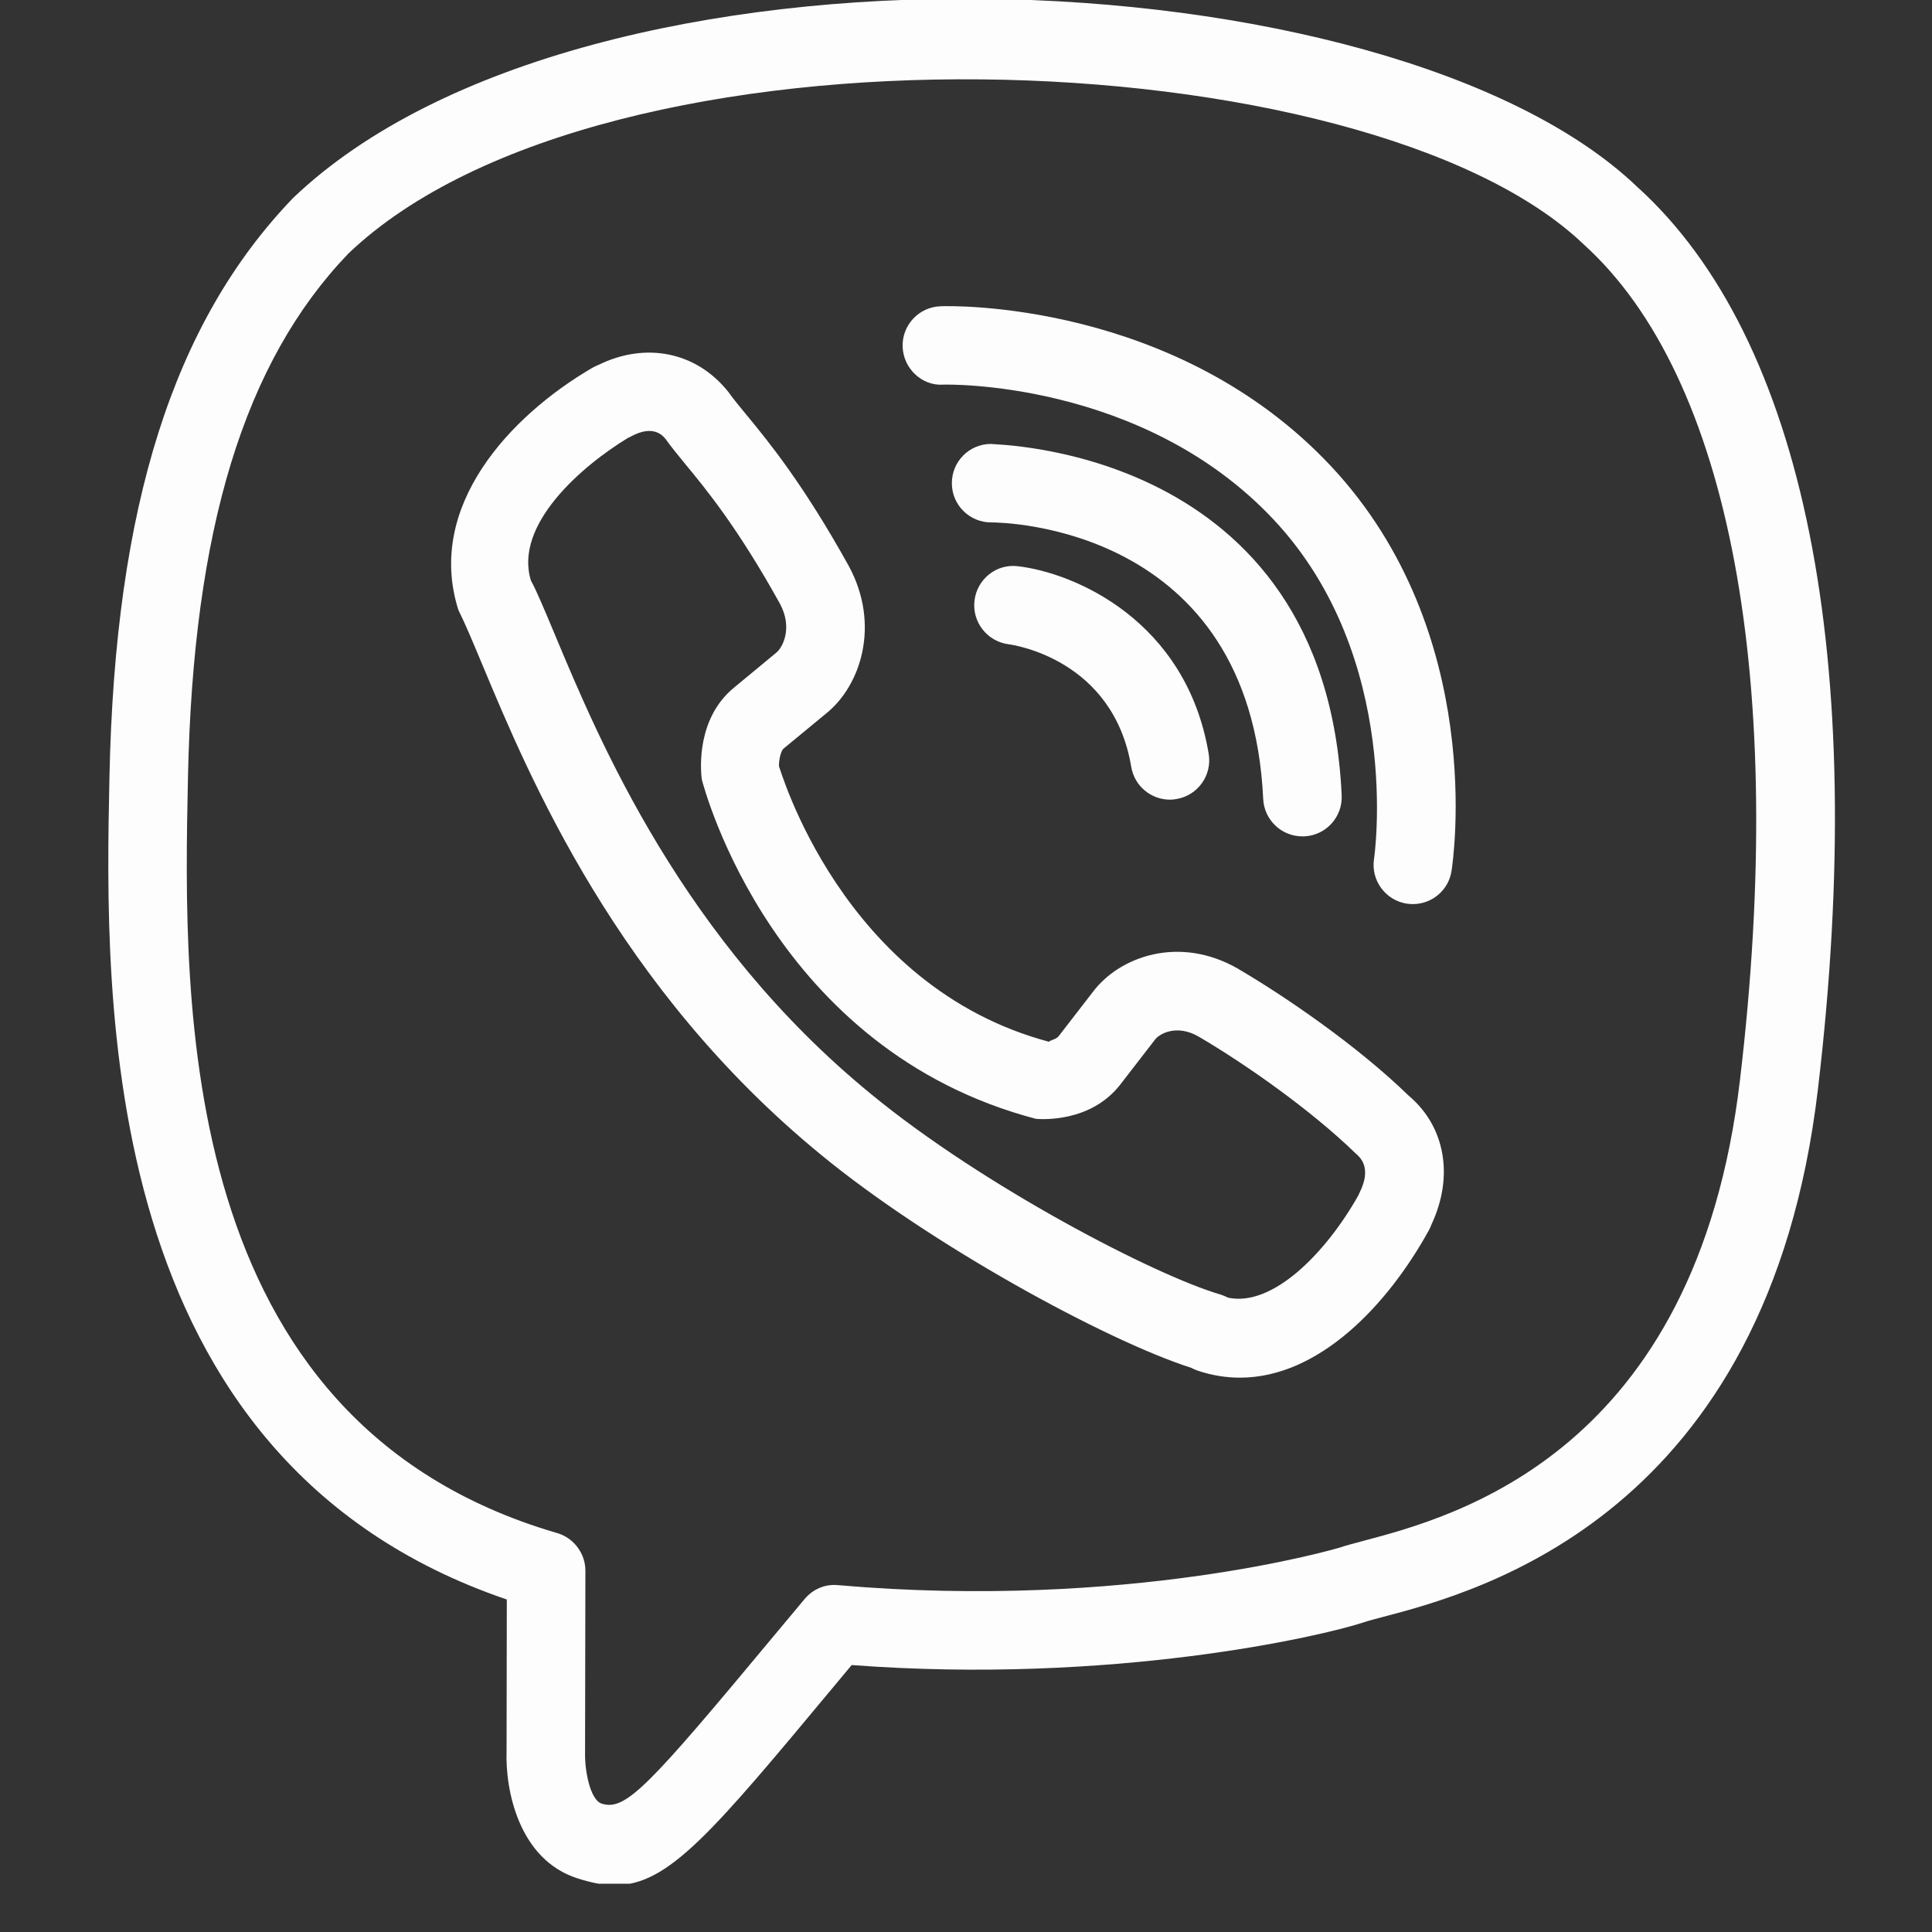 <?xml version="1.0" encoding="UTF-8"?>
<svg xmlns="http://www.w3.org/2000/svg" width="40" height="40" viewBox="0 0 40 40" fill="none">
  <rect x="0" y="0" width="40" height="40" fill="#333333" stroke="none"/>
  <g clip-path="url(#clip0_482_16258)">
    <path d="M12.729 39.031C12.49 39.031 12.242 38.98 11.962 38.891C10.737 38.503 10.459 37.052 10.488 36.255L10.493 33.116C1.976 30.215 2.17 20.707 2.266 16.087C2.381 10.483 3.588 6.674 6.07 4.097C12.149 -1.701 28.786 -1.019 33.896 3.868C37.358 6.999 38.693 13.637 37.639 22.544C36.602 31.372 30.611 32.955 28.641 33.475C28.479 33.517 28.349 33.551 28.256 33.582C27.364 33.88 23.019 34.879 17.633 34.473L17.307 34.864C14.736 37.953 13.841 39.031 12.729 39.031ZM11.51 31.733C11.649 31.769 11.777 31.842 11.879 31.944C12.032 32.097 12.121 32.303 12.12 32.52L12.113 36.286C12.104 36.639 12.212 37.264 12.459 37.343C12.955 37.497 13.415 37.003 16.06 33.823L16.657 33.108C16.826 32.905 17.078 32.791 17.351 32.819C23.358 33.34 27.7 32.053 27.741 32.04C27.855 32.001 28.02 31.957 28.227 31.902C30.112 31.403 35.118 30.08 36.025 22.354C37.002 14.103 35.822 7.8 32.788 5.059C28.305 0.77 12.534 0.177 7.215 5.247C5.061 7.488 3.995 10.951 3.891 16.12C3.795 20.767 3.619 29.414 11.51 31.733Z" fill="#FDFDFD"></path>
    <path d="M25.672 28.523C25.387 28.523 25.096 28.477 24.802 28.38C24.755 28.363 24.708 28.344 24.664 28.32C22.885 27.749 19.25 25.76 17.004 23.913C12.784 20.459 10.96 16.096 9.982 13.751C9.789 13.29 9.629 12.906 9.49 12.629C8.81 10.482 10.564 8.608 12.257 7.619C12.301 7.593 12.345 7.572 12.39 7.555C13.37 7.074 14.415 7.284 15.075 8.109C15.194 8.274 15.309 8.412 15.445 8.577C15.918 9.151 16.63 10.019 17.574 11.72C18.234 12.939 17.82 14.203 17.098 14.777L16.225 15.497C16.149 15.562 16.123 15.797 16.128 15.866C16.141 15.866 17.413 20.43 21.734 21.573C21.676 21.553 21.861 21.527 21.915 21.457L22.621 20.544C23.179 19.795 24.427 19.361 25.631 20.056C25.631 20.056 25.633 20.056 25.633 20.058C26.598 20.622 28.101 21.649 29.162 22.682C29.916 23.314 30.109 24.345 29.637 25.352C29.623 25.391 29.606 25.429 29.588 25.463C28.725 27.032 27.3 28.523 25.672 28.523ZM25.426 26.867C26.351 27.063 27.453 25.939 28.124 24.748C28.132 24.73 28.14 24.712 28.148 24.694C28.411 24.171 28.154 23.955 28.07 23.883C27.131 22.97 25.767 22.018 24.812 21.459C24.367 21.204 24.011 21.397 23.915 21.522L23.198 22.45C22.582 23.246 21.564 23.173 21.45 23.165C16.021 21.741 14.589 16.364 14.53 16.137C14.498 15.892 14.433 14.873 15.187 14.245L16.073 13.512C16.198 13.412 16.422 13.007 16.147 12.498C15.281 10.935 14.625 10.137 14.189 9.609C14.027 9.411 13.89 9.244 13.78 9.089C13.725 9.023 13.531 8.784 13.068 9.034C13.047 9.045 13.024 9.057 13 9.067C12.051 9.643 10.632 10.865 10.993 12.022C11.095 12.201 11.271 12.619 11.482 13.124C12.407 15.337 14.127 19.457 18.036 22.653C20.353 24.559 23.926 26.413 25.273 26.803C25.325 26.82 25.377 26.842 25.426 26.867ZM24.222 16.556C23.832 16.556 23.488 16.275 23.421 15.877C23.049 13.643 20.97 13.35 20.883 13.339C20.439 13.282 20.122 12.877 20.176 12.434C20.229 11.99 20.629 11.668 21.073 11.723C22.238 11.857 24.563 12.841 25.025 15.609C25.098 16.051 24.799 16.47 24.357 16.543C24.31 16.553 24.266 16.556 24.222 16.556Z" fill="#FDFDFD"></path>
    <path d="M26.964 17.316C26.532 17.316 26.174 16.977 26.153 16.541C25.89 10.888 20.77 10.816 20.523 10.816C20.523 10.816 20.521 10.816 20.52 10.816C20.073 10.816 19.709 10.456 19.707 10.007C19.705 9.559 20.063 9.195 20.511 9.191C20.532 9.211 27.442 9.222 27.778 16.466C27.799 16.915 27.453 17.295 27.005 17.316C26.99 17.316 26.977 17.316 26.964 17.316Z" fill="#FDFDFD"></path>
    <path d="M29.252 18.718C29.21 18.718 29.168 18.715 29.125 18.709C28.683 18.64 28.379 18.224 28.448 17.781C28.454 17.74 29.051 13.621 26.373 10.762C23.657 7.862 19.567 7.959 19.526 7.964C19.086 7.992 18.703 7.628 18.688 7.179C18.673 6.731 19.026 6.355 19.473 6.341C19.673 6.329 24.346 6.224 27.557 9.652C30.788 13.102 30.084 17.834 30.052 18.034C29.99 18.434 29.645 18.718 29.252 18.718Z" fill="#FDFDFD"></path>
  </g>
  <defs>
    <clipPath id="clip0_482_16258">
      <rect width="39" height="39" fill="white"></rect>
    </clipPath>
  </defs>
</svg>
